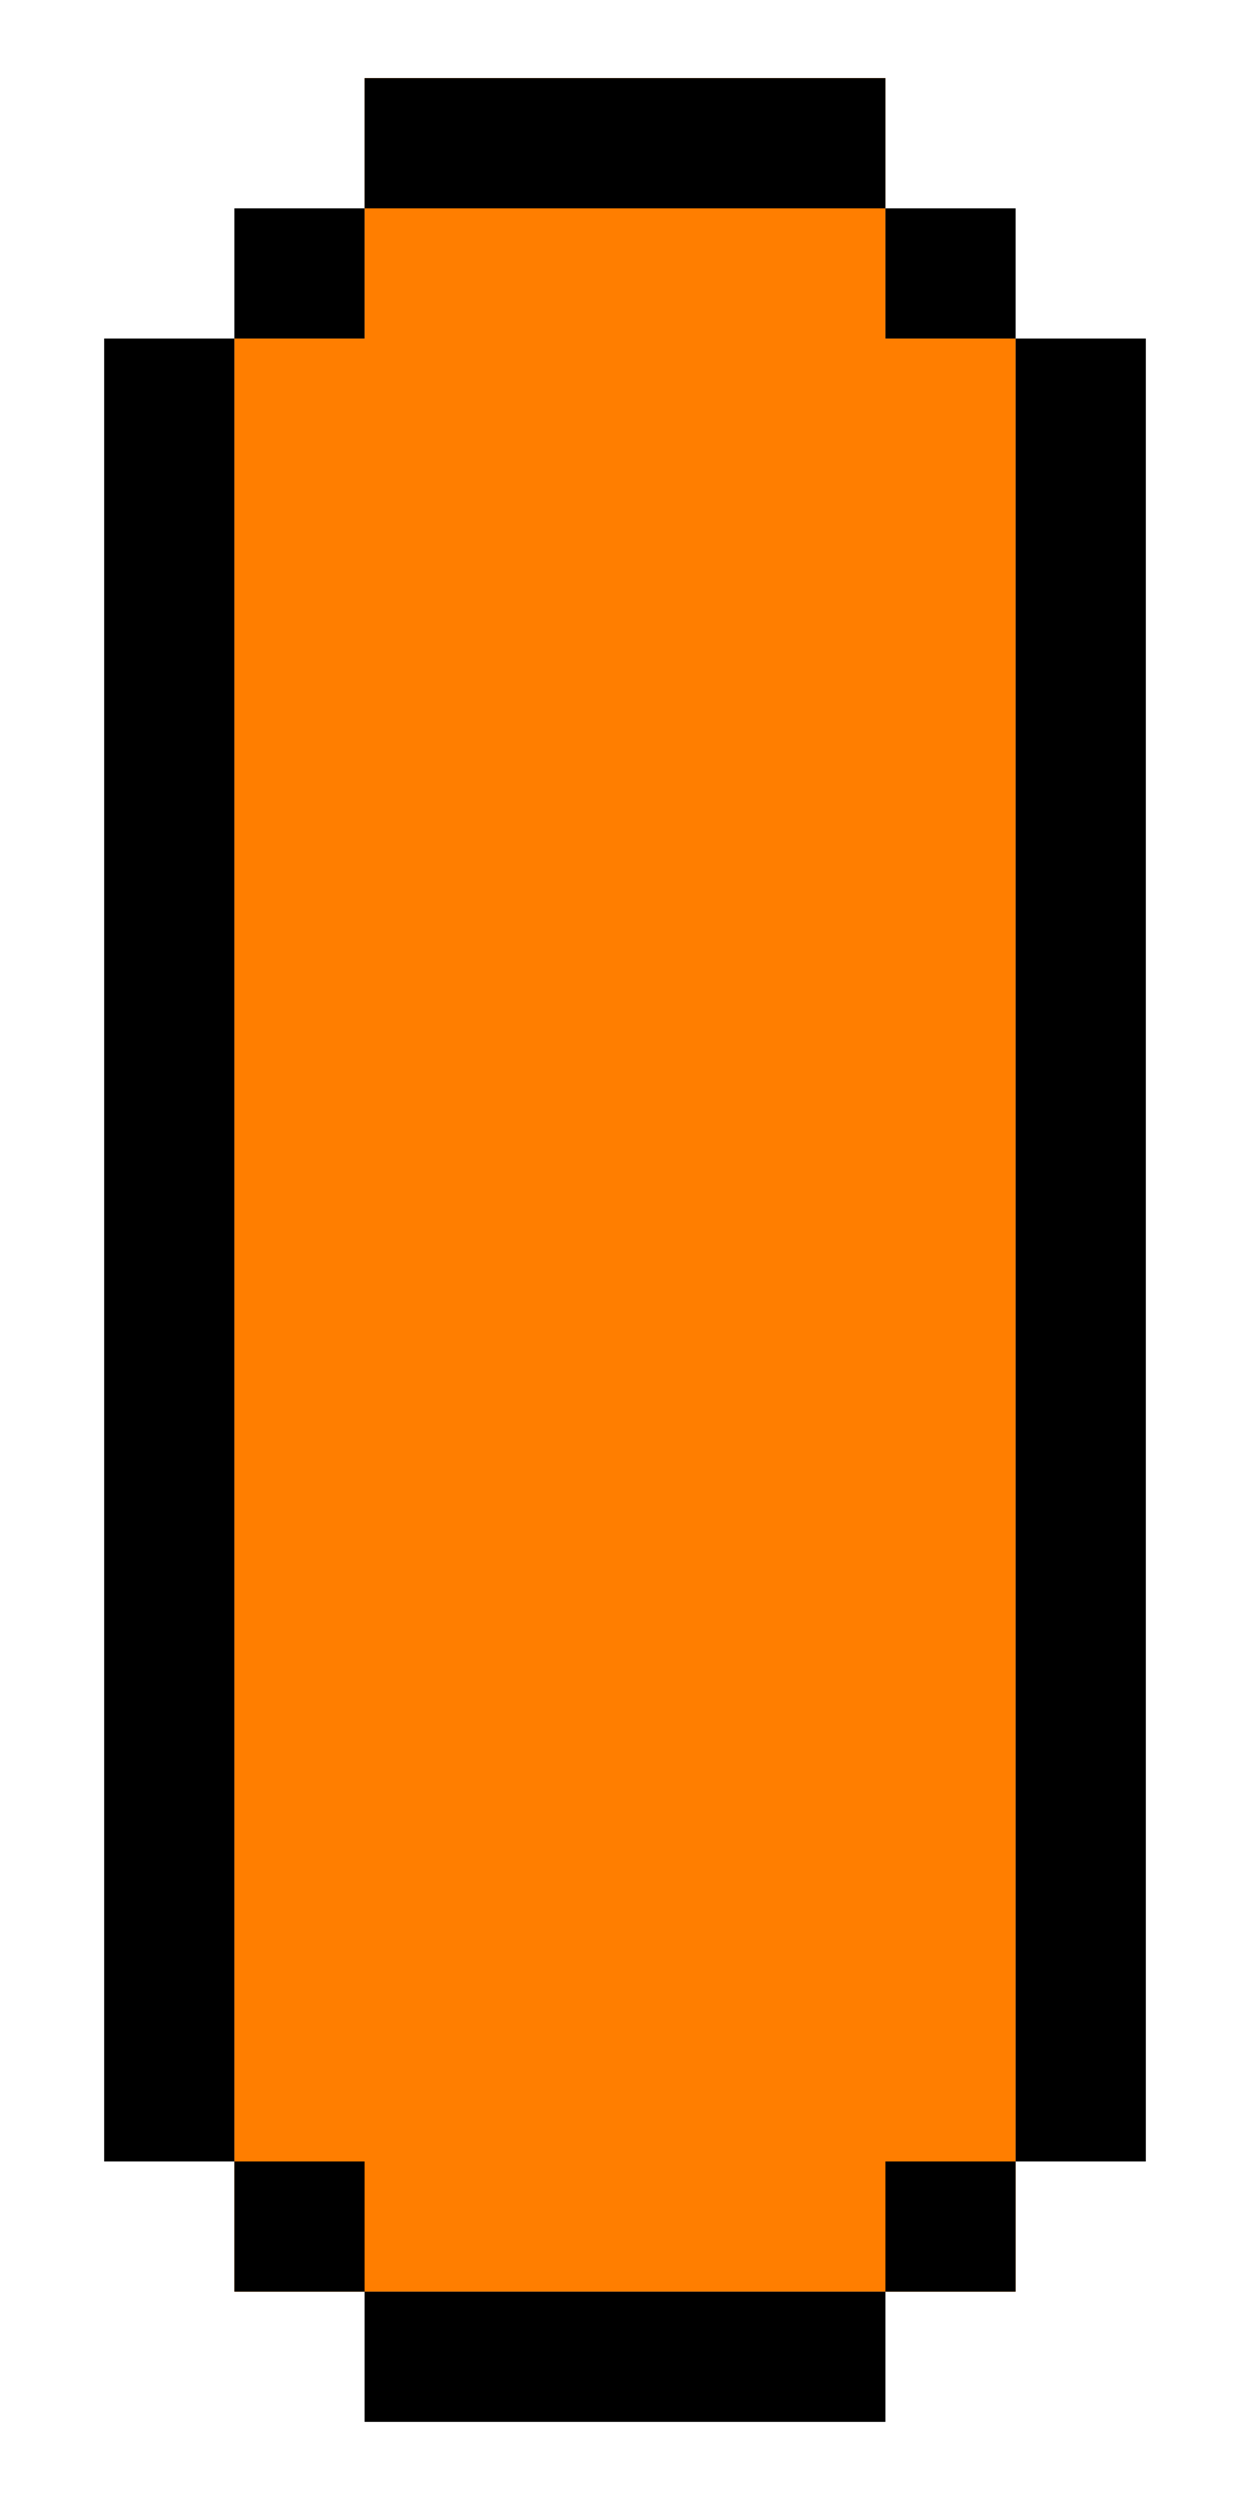 <?xml version="1.0" encoding="UTF-8"?> <svg xmlns="http://www.w3.org/2000/svg" width="48" height="96" viewBox="0 0 48 96" fill="none"><rect x="14" y="3" width="20" height="85" fill="#FF7E00"></rect><rect x="9" y="13" width="30" height="75" fill="#FF7E00"></rect><rect x="14" y="3" width="20" height="5" fill="black"></rect><rect x="14" y="88" width="20" height="5" fill="black"></rect><rect x="9" y="8" width="5" height="5" fill="black"></rect><rect x="9" y="83" width="5" height="5" fill="black"></rect><rect x="34" y="83" width="5" height="5" fill="black"></rect><rect x="34" y="8" width="5" height="5" fill="black"></rect><rect x="39" y="13" width="5" height="70" fill="black"></rect><rect x="4" y="13" width="5" height="70" fill="black"></rect></svg> 